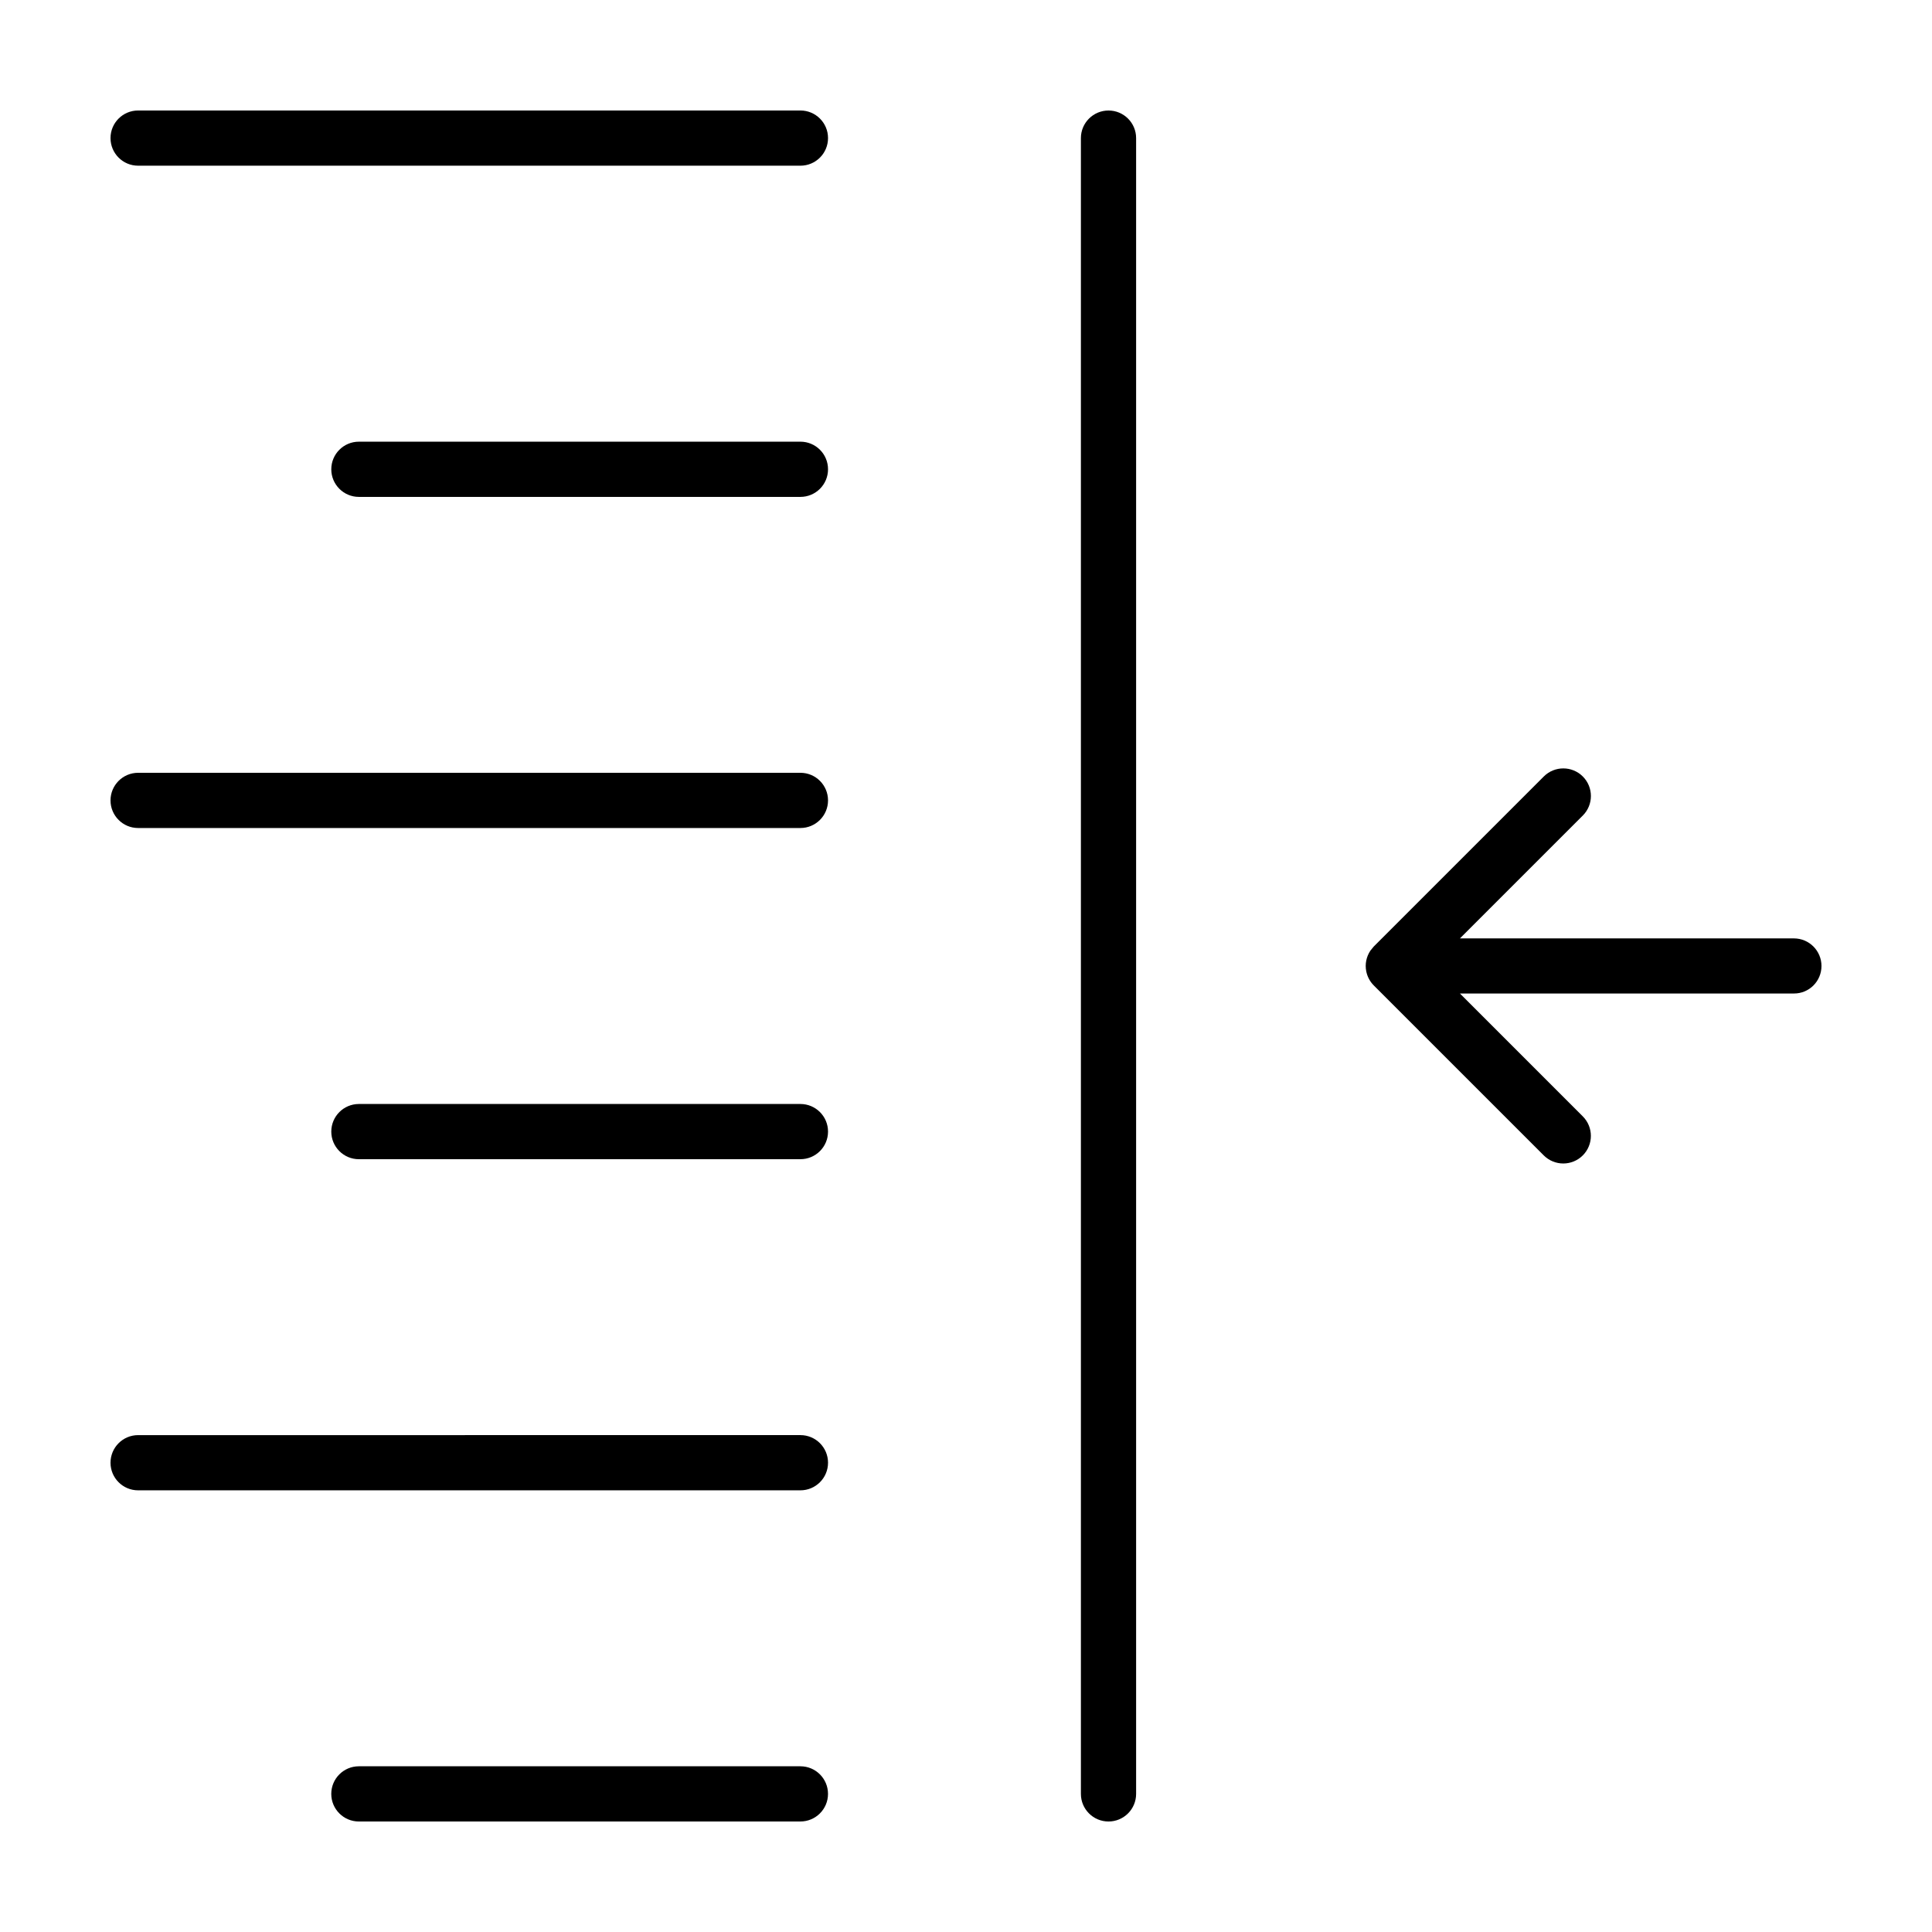 <?xml version="1.0" encoding="UTF-8"?>
<!-- Uploaded to: SVG Repo, www.svgrepo.com, Generator: SVG Repo Mixer Tools -->
<svg fill="#000000" width="800px" height="800px" version="1.1" viewBox="144 144 512 512" xmlns="http://www.w3.org/2000/svg">
 <g>
  <path d="m180.6 187.91h175.52c4.039 0 7.316-3.273 7.316-7.316 0-4.039-3.277-7.312-7.316-7.312h-175.52c-4.039 0-7.312 3.273-7.312 7.312 0 4.043 3.273 7.316 7.312 7.316z"/>
  <path d="m356.12 261.05h-117.01c-4.039 0-7.316 3.273-7.316 7.316 0 4.039 3.273 7.316 7.316 7.316h117.01c4.039 0 7.316-3.273 7.316-7.316 0-4.047-3.277-7.316-7.316-7.316z"/>
  <path d="m180.6 363.43h175.52c4.039 0 7.316-3.273 7.316-7.316 0-4.039-3.273-7.316-7.316-7.316h-175.52c-4.039 0.004-7.312 3.281-7.312 7.316 0 4.039 3.273 7.316 7.312 7.316z"/>
  <path d="m356.12 436.57h-117.01c-4.039 0-7.316 3.273-7.316 7.316 0 4.039 3.273 7.316 7.316 7.316l117.01-0.004c4.039 0 7.316-3.273 7.316-7.316 0-4.039-3.277-7.312-7.316-7.312z"/>
  <path d="m180.6 538.95h175.52c4.039 0 7.316-3.273 7.316-7.316 0-4.039-3.273-7.316-7.316-7.316l-175.52 0.004c-4.039 0.004-7.312 3.277-7.312 7.32 0 4.035 3.273 7.309 7.312 7.309z"/>
  <path d="m363.43 619.4c0-4.039-3.273-7.316-7.316-7.316h-117.01c-4.039 0-7.316 3.273-7.316 7.316 0 4.039 3.273 7.316 7.316 7.316l117.01-0.004c4.039 0 7.316-3.273 7.316-7.312z"/>
  <path d="m626.71 400c0-4.039-3.273-7.316-7.316-7.316h-88.492l32.562-32.562c2.856-2.856 2.856-7.488 0-10.344-2.856-2.856-7.488-2.856-10.344 0l-45.039 45.039-0.031 0.035-0.883 1.074-0.031 0.055c-0.508 0.77-0.875 1.637-1.062 2.574-0.098 0.469-0.145 0.953-0.145 1.43 0 0.484 0.051 0.961 0.145 1.43 0.289 1.445 0.996 2.734 2 3.738l45.039 45.039c2.856 2.856 7.488 2.856 10.344 0 2.856-2.856 2.856-7.488 0-10.344l-32.555-32.562h88.496c4.039 0.027 7.312-3.246 7.312-7.285z"/>
  <path d="m430.45 180.6v438.8c0 4.039 3.273 7.316 7.316 7.316 4.039 0 7.316-3.273 7.316-7.316v-438.8c0-4.039-3.277-7.312-7.316-7.312-4.039 0-7.316 3.273-7.316 7.312z"/>
 </g>
</svg>